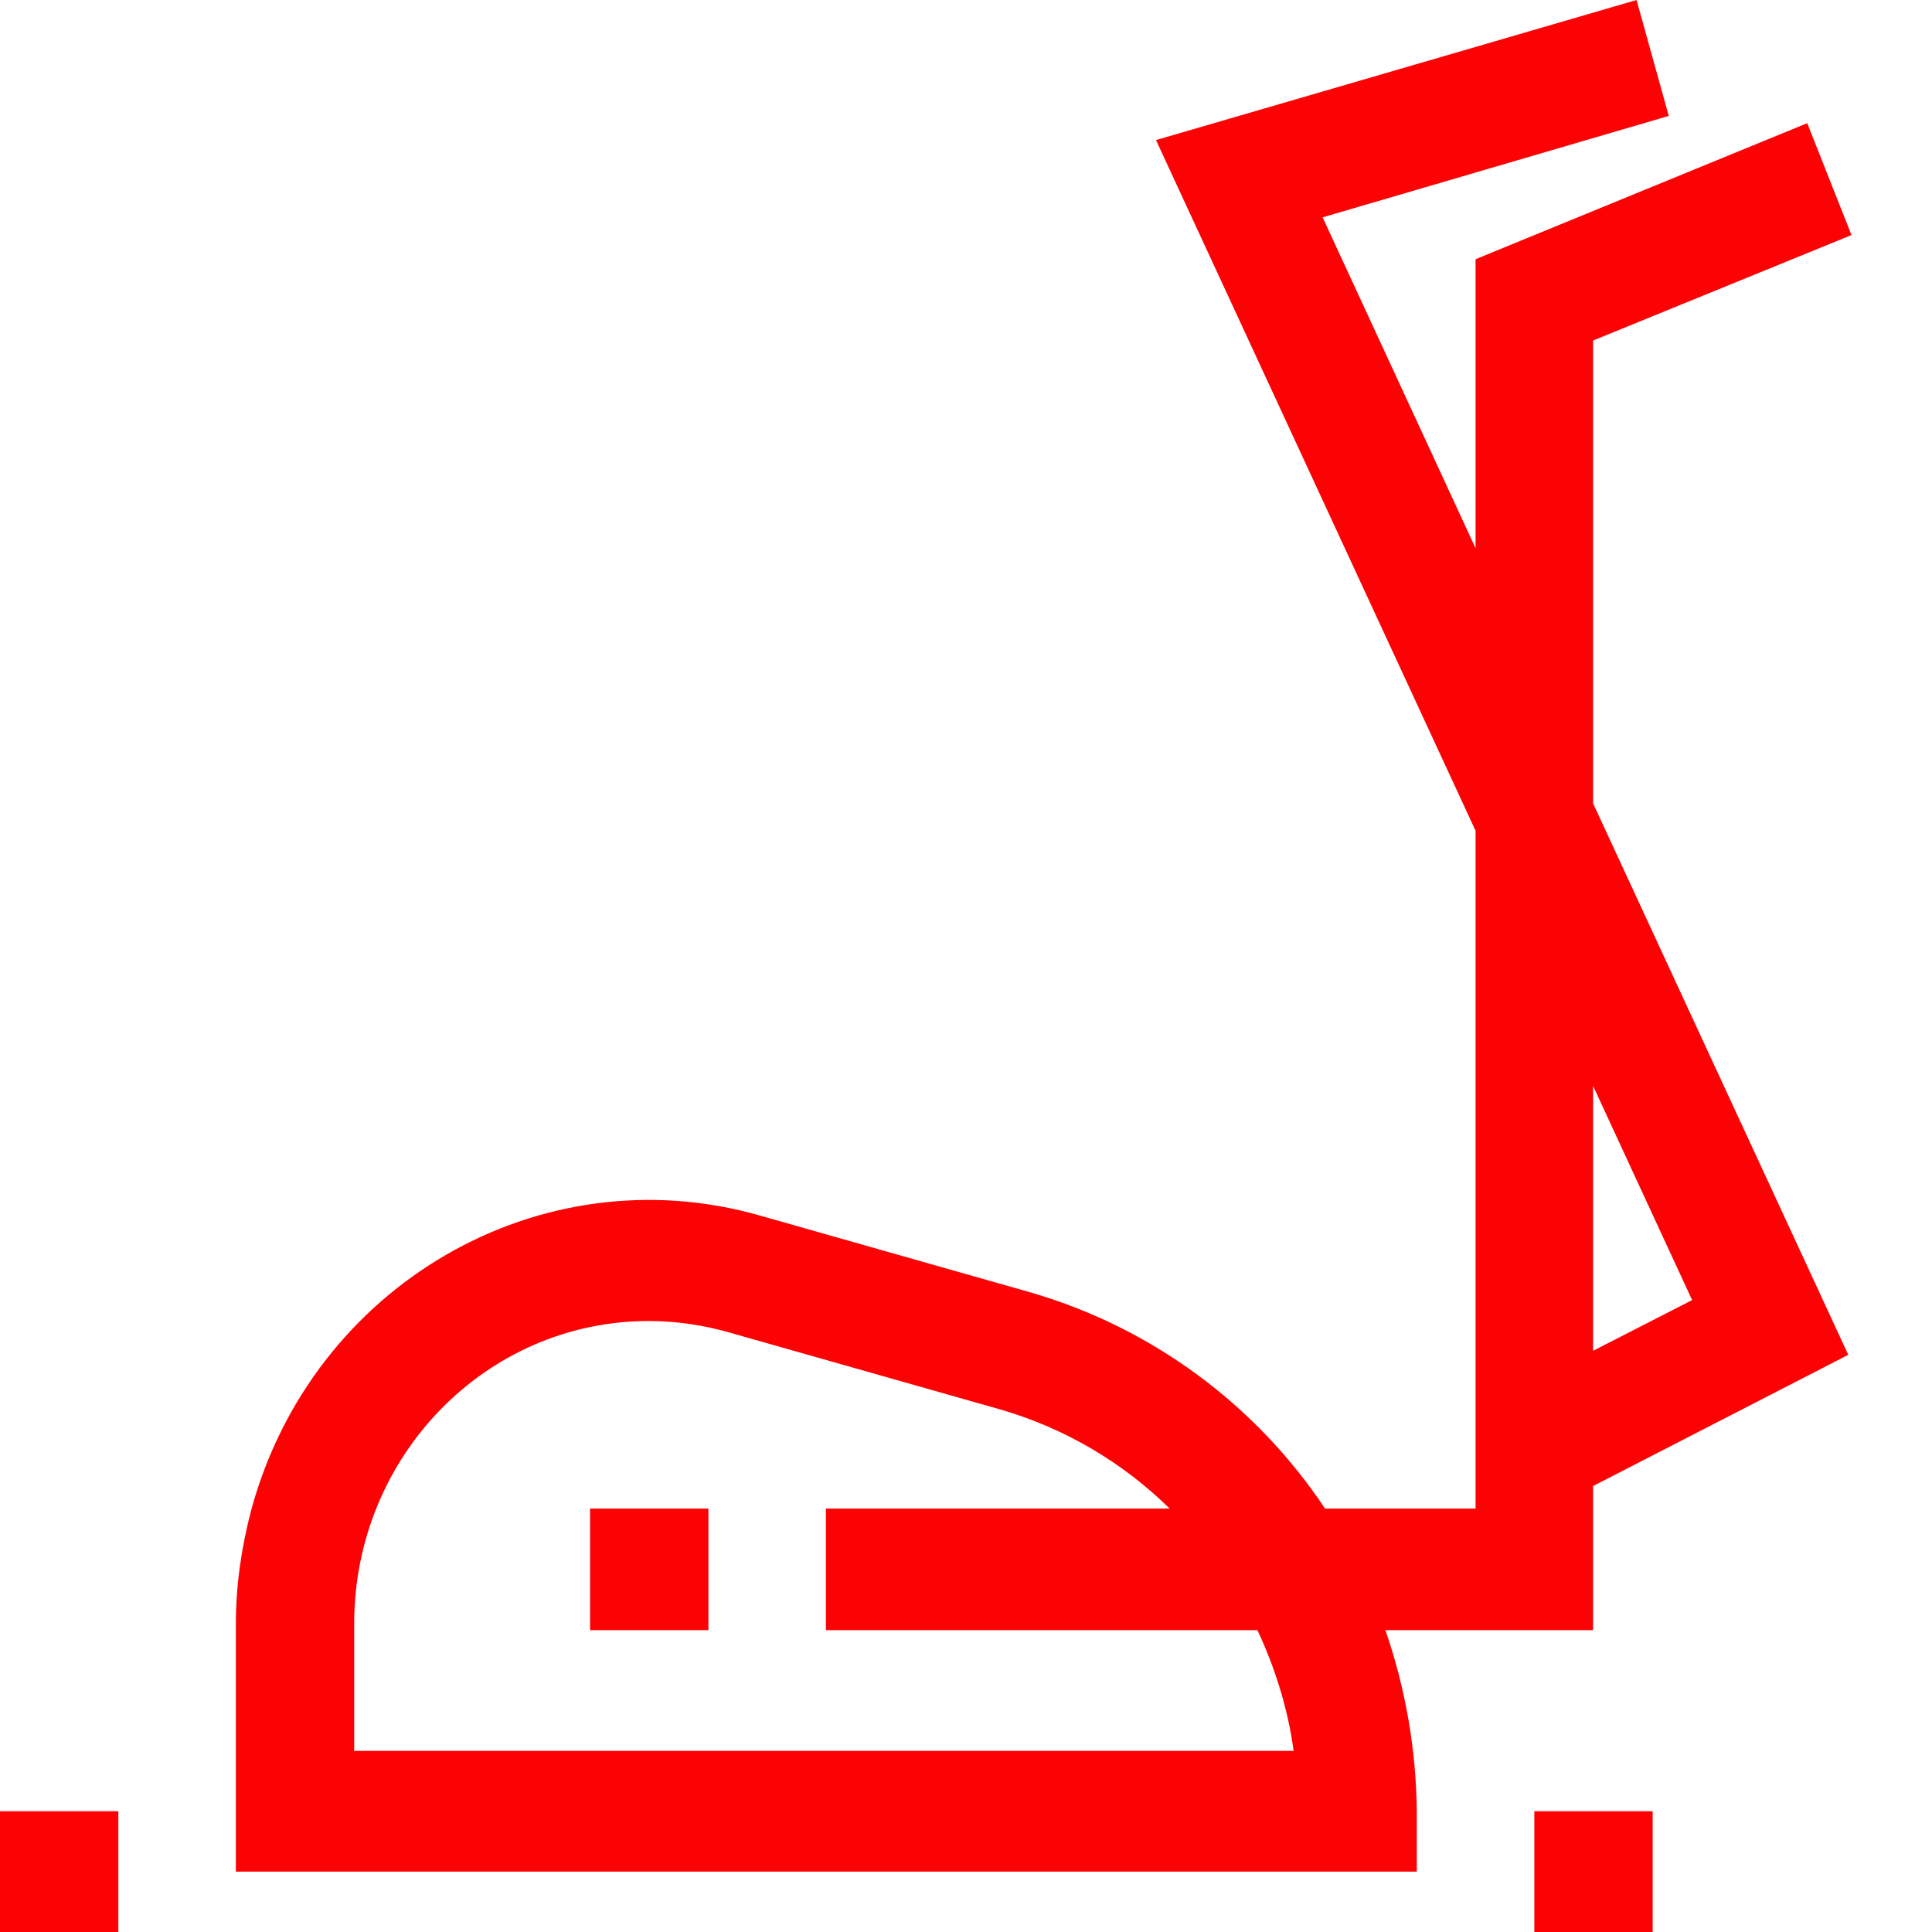 <svg xmlns="http://www.w3.org/2000/svg" width="24" height="24" viewBox="0 0 24 24">
  <path fill="#FC0204" d="M0,22.5 L1.47,22.5 L1.47,24 L0,24 L0,22.5 Z M19.06,22.5 L20.53,22.5 L20.53,24 L19.06,24 L19.06,22.5 Z M19.79,4.23 L23,2.92 L22.45,1.53 L18.33,3.22 L18.33,6.81 L16.43,2.7 L20.73,1.44 L20.33,0 L14.36,1.74 L18.33,10.32 L18.33,18.74 L16.46,18.74 C15.599,17.447 14.311,16.498 12.82,16.06 L9.44,15.1 C6.71,14.32 3.88,15.96 3.12,18.76 C3,19.22 2.93,19.69 2.93,20.17 L2.93,23.25 L17.6,23.25 L17.6,22.5 C17.592,21.734 17.46,20.974 17.21,20.25 L19.79,20.25 L19.79,18.46 L22.96,16.83 L19.79,9.98 L19.79,4.23 Z M4.4,21.75 L4.4,20.17 C4.4,18.09 6.04,16.41 8.06,16.41 C8.4,16.41 8.73,16.46 9.05,16.55 L12.43,17.51 C13.22,17.74 13.94,18.16 14.53,18.74 L10.26,18.74 L10.26,20.25 L15.62,20.25 C15.84,20.72 16,21.23 16.07,21.75 L4.4,21.75 L4.4,21.75 Z M21.02,16.15 L19.79,16.78 L19.79,13.49 L21.02,16.15 Z M7.33,18.74 L8.8,18.74 L8.8,20.25 L7.33,20.25 L7.33,18.74 Z"/>
</svg>
